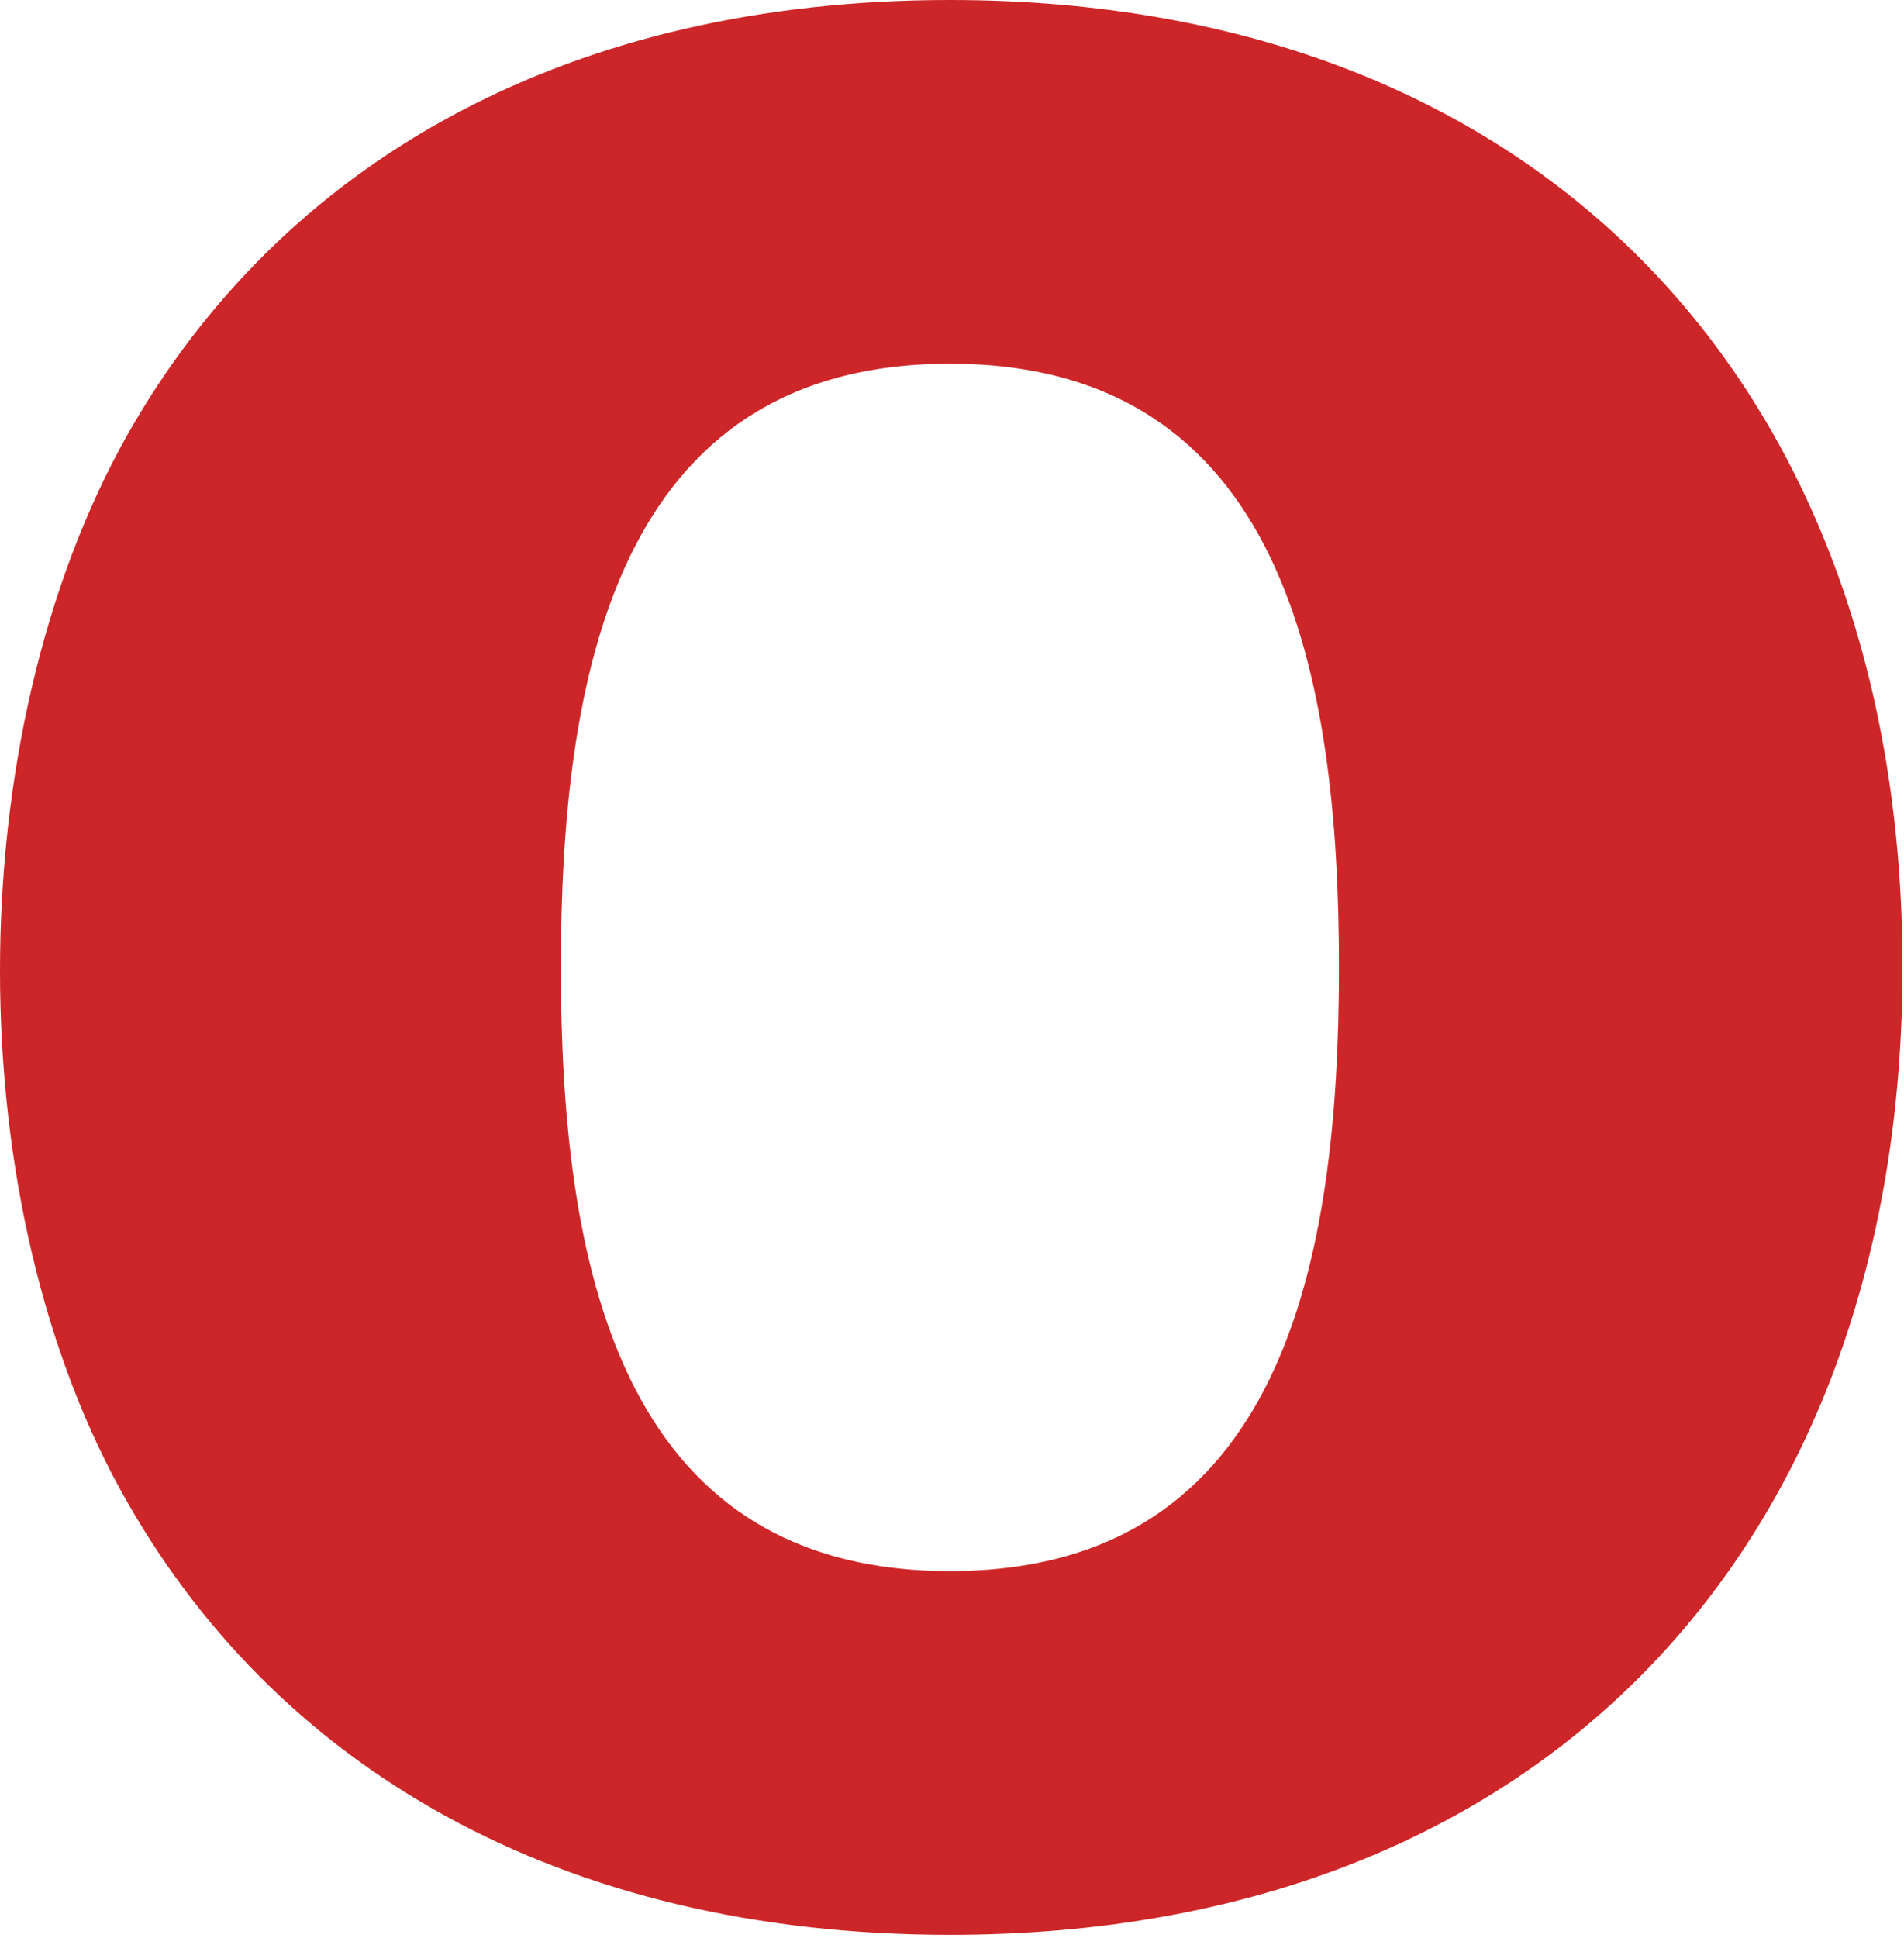 <?xml version="1.0" encoding="UTF-8" standalone="no"?> <svg xmlns="http://www.w3.org/2000/svg" xmlns:xlink="http://www.w3.org/1999/xlink" xmlns:serif="http://www.serif.com/" width="100%" height="100%" viewBox="0 0 394 401" xml:space="preserve" style="fill-rule:evenodd;clip-rule:evenodd;stroke-linejoin:round;stroke-miterlimit:2;"> <path d="M28.138,86.883c32.15,-54.212 90.2,-86.883 168.429,-86.883c123.396,0 197.125,81.271 197.125,200.142c0,118.875 -73.729,200.141 -197.125,200.141c-80.738,0 -140.217,-34.791 -171.688,-92.15c-34.246,-62.458 -33.116,-159.883 3.259,-221.25Zm168.429,238.146c69.225,0 80.508,-64.696 80.508,-124.887c0,-60.188 -11.283,-124.896 -80.508,-124.896c-69.217,0 -80.5,64.708 -80.5,124.896c0,60.191 11.283,124.887 80.5,124.887" style="fill:#cd2628;fill-rule:nonzero;"></path> </svg> 
